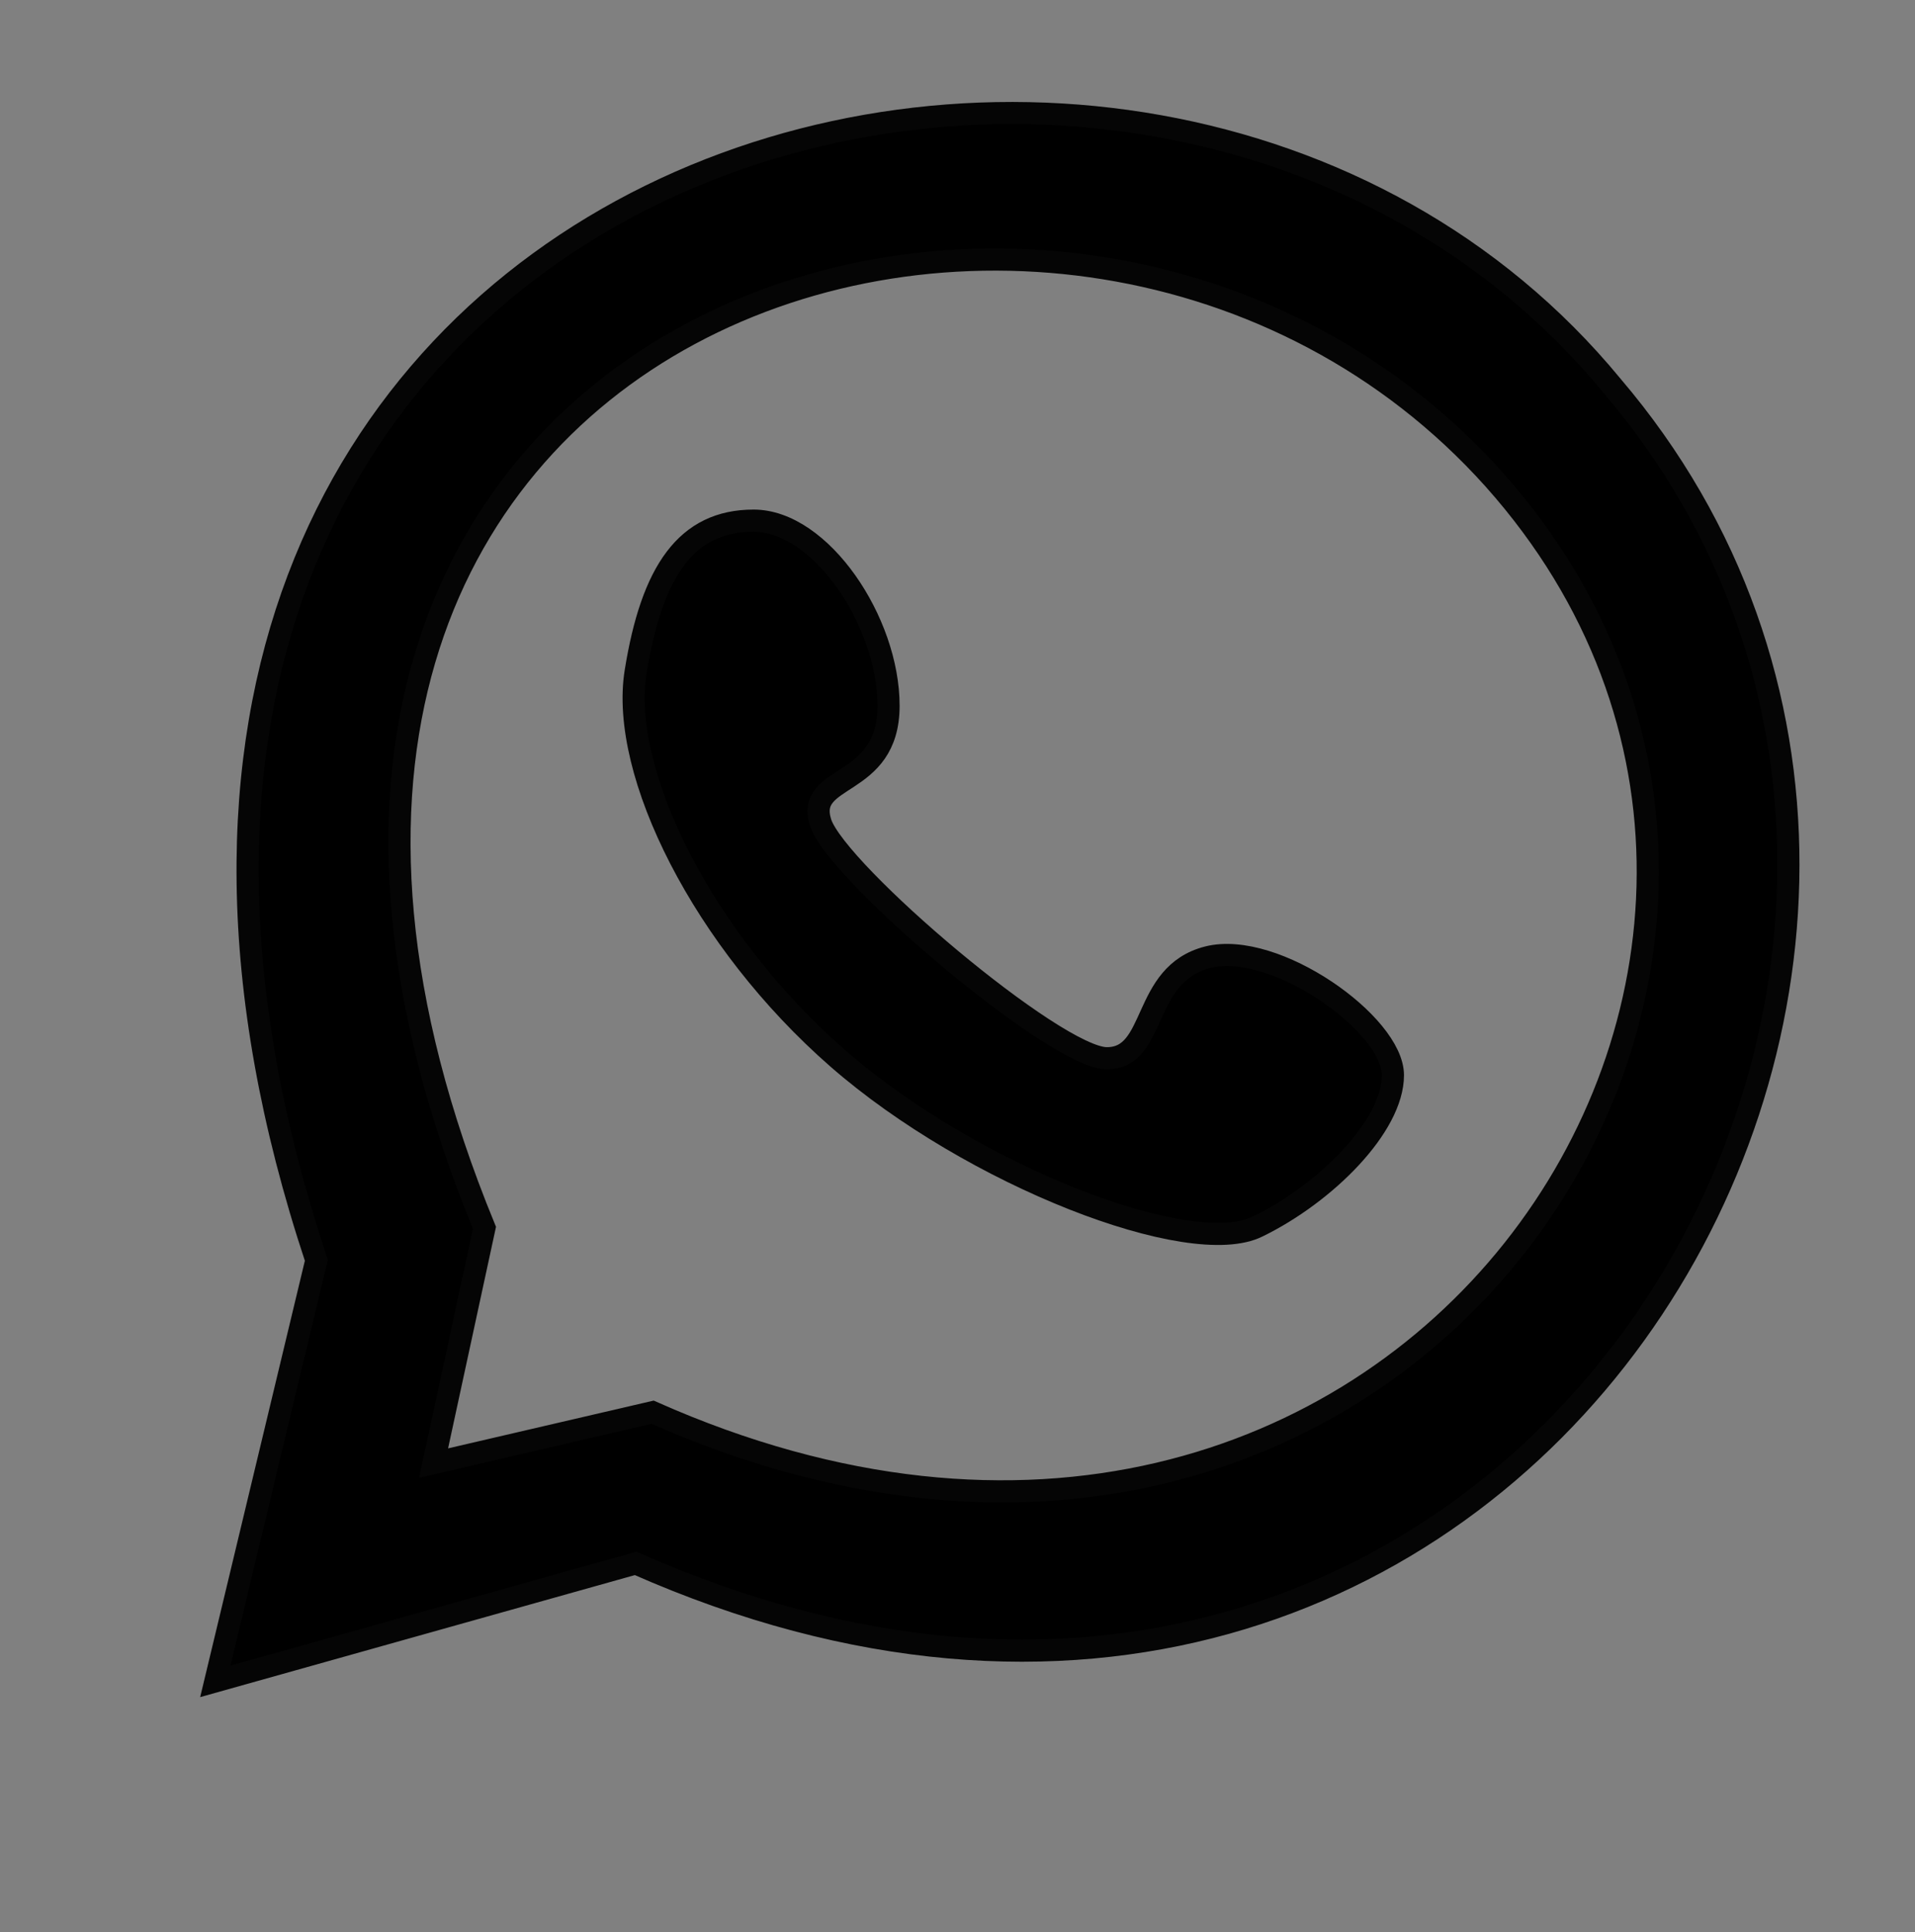 <?xml version="1.0" encoding="UTF-8"?> <svg xmlns="http://www.w3.org/2000/svg" xmlns:xlink="http://www.w3.org/1999/xlink" version="1.1" id="Слой_1" x="0px" y="0px" viewBox="0 0 259.7 262" style="enable-background:new 0 0 259.7 262;" xml:space="preserve"><rect x="0" y="0" width="259.7" height="262" fill="#808080" stroke="none"/> <style type="text/css"> .st0{display:none;} .st1{fill:#FFFFFF;stroke:#050505;stroke-width:3;stroke-miterlimit:10;} .st2{fill:none;stroke:#050505;stroke-width:3;stroke-miterlimit:10;} .st3{stroke:#050505;stroke-width:3;stroke-miterlimit:10;} </style> <g class="st0"> <image style="display:inline;overflow:visible;opacity:0.5;enable-background:new ;" width="1380" height="862" transform="matrix(0.613 0 0 0.613 -29.319 -316)"> </image> <image style="display:inline;overflow:visible;opacity:0.5;enable-background:new ;" width="1380" height="782" transform="matrix(0.613 0 0 0.613 130.681 -370)"> </image> </g> <g> <path class="st1" d="M-2.5-242.1c-8.8,2.2,80.8,173,148.1,132.6c11.1-6.6,2.2-33.2,15.5-30.9s17.7,22.1,37.6,33.2 s61.9,6.6,59.7-6.6c-2.2-13.3-42-42-44.2-53.1c-2.2-11.1,55.3-66.3,44.2-75.2s-53.1-8.8-61.9,0s-24.3,66.3-39.8,59.7 s4.4-61.9-8.8-66.3s-68.5-6.6-64.1,8.8c0.8,2.8,14.1,2.6,15.5,6.6c0.3,0.8,4.3,51.8-4.4,55.3c-11.1,4.4-44.2-66.3-44.2-66.3 S4.3-243.8-2.5-242.1z"></path> <path class="st1" d="M483.1-217.2c-26.9,0-48.6,21.8-48.6,48.6s21.8,48.6,48.6,48.6c26.9,0,48.6-21.8,48.6-48.6 S510-217.2,483.1-217.2z M483.1-138.5c-16.6,0-30.1-13.5-30.1-30.1s13.5-30.1,30.1-30.1s30.1,13.5,30.1,30.1 S499.7-138.5,483.1-138.5z"></path> <circle class="st1" cx="534" cy="-224.2" r="11.6"></circle> <path class="st1" d="M555.5-270.5H409.6c-15.7,0-28.5,12.7-28.5,28.4v148.8c0,13.4,10.9,24.3,24.3,24.3h155.1 c10.9,0,19.7-8.8,19.7-19.7v-156.8C580.4-259.4,569.2-270.5,555.5-270.5z M561.8-104c0,9.1-7.4,16.5-16.5,16.5H416.2 c-9.1,0-16.5-7.4-16.5-16.5v-129.1c0-9.1,7.4-16.5,16.5-16.5h129.1c9.1,0,16.5,7.4,16.5,16.5L561.8-104L561.8-104z"></path> <path class="st2" d="M401.5-270.4"></path> <path class="st3" d="M218.6,52.3C154.7-25.3-6.7,21.6,42.9,170.9L29.2,228l57-16C204.9,264.5,284.8,129.9,218.6,52.3z M88.5,191.5 l-29.7,6.9l6.9-31.9C14.9,42.9,145.1,0.8,202.6,65C260.6,130,189.6,236.4,88.5,191.5z"></path> <path class="st3" d="M111.3,111.6c2.3,6.8,31.9,31.9,38.8,31.9s4.6-11.4,13.7-13.7s25.1,9.1,25.1,16s-9.1,16-18.3,20.5 c-9.1,4.6-38.8-6.9-57-22.8S84,104.8,86.2,91.1s6.9-20.5,16-20.5c9.1,0,18.3,13.7,18.3,25.1S109.1,104.8,111.3,111.6z"></path> <path class="st3" d="M470.9,8.5c-66.7,0-120.8,54.1-120.8,120.8S404.2,250,470.9,250s120.8-54.1,120.8-120.8S537.6,8.5,470.9,8.5z M506,192.9c-7.8,2.6-59.7-33.8-59.7-41.6s49.3-46.7,46.7-49.3c-2.6-2.6-67.5,38.9-75.3,38.9s-33.8-5.2-33.8-13 s135-62.3,140.2-57.1C529.4,76,513.8,190.3,506,192.9z"></path> </g> </svg> 